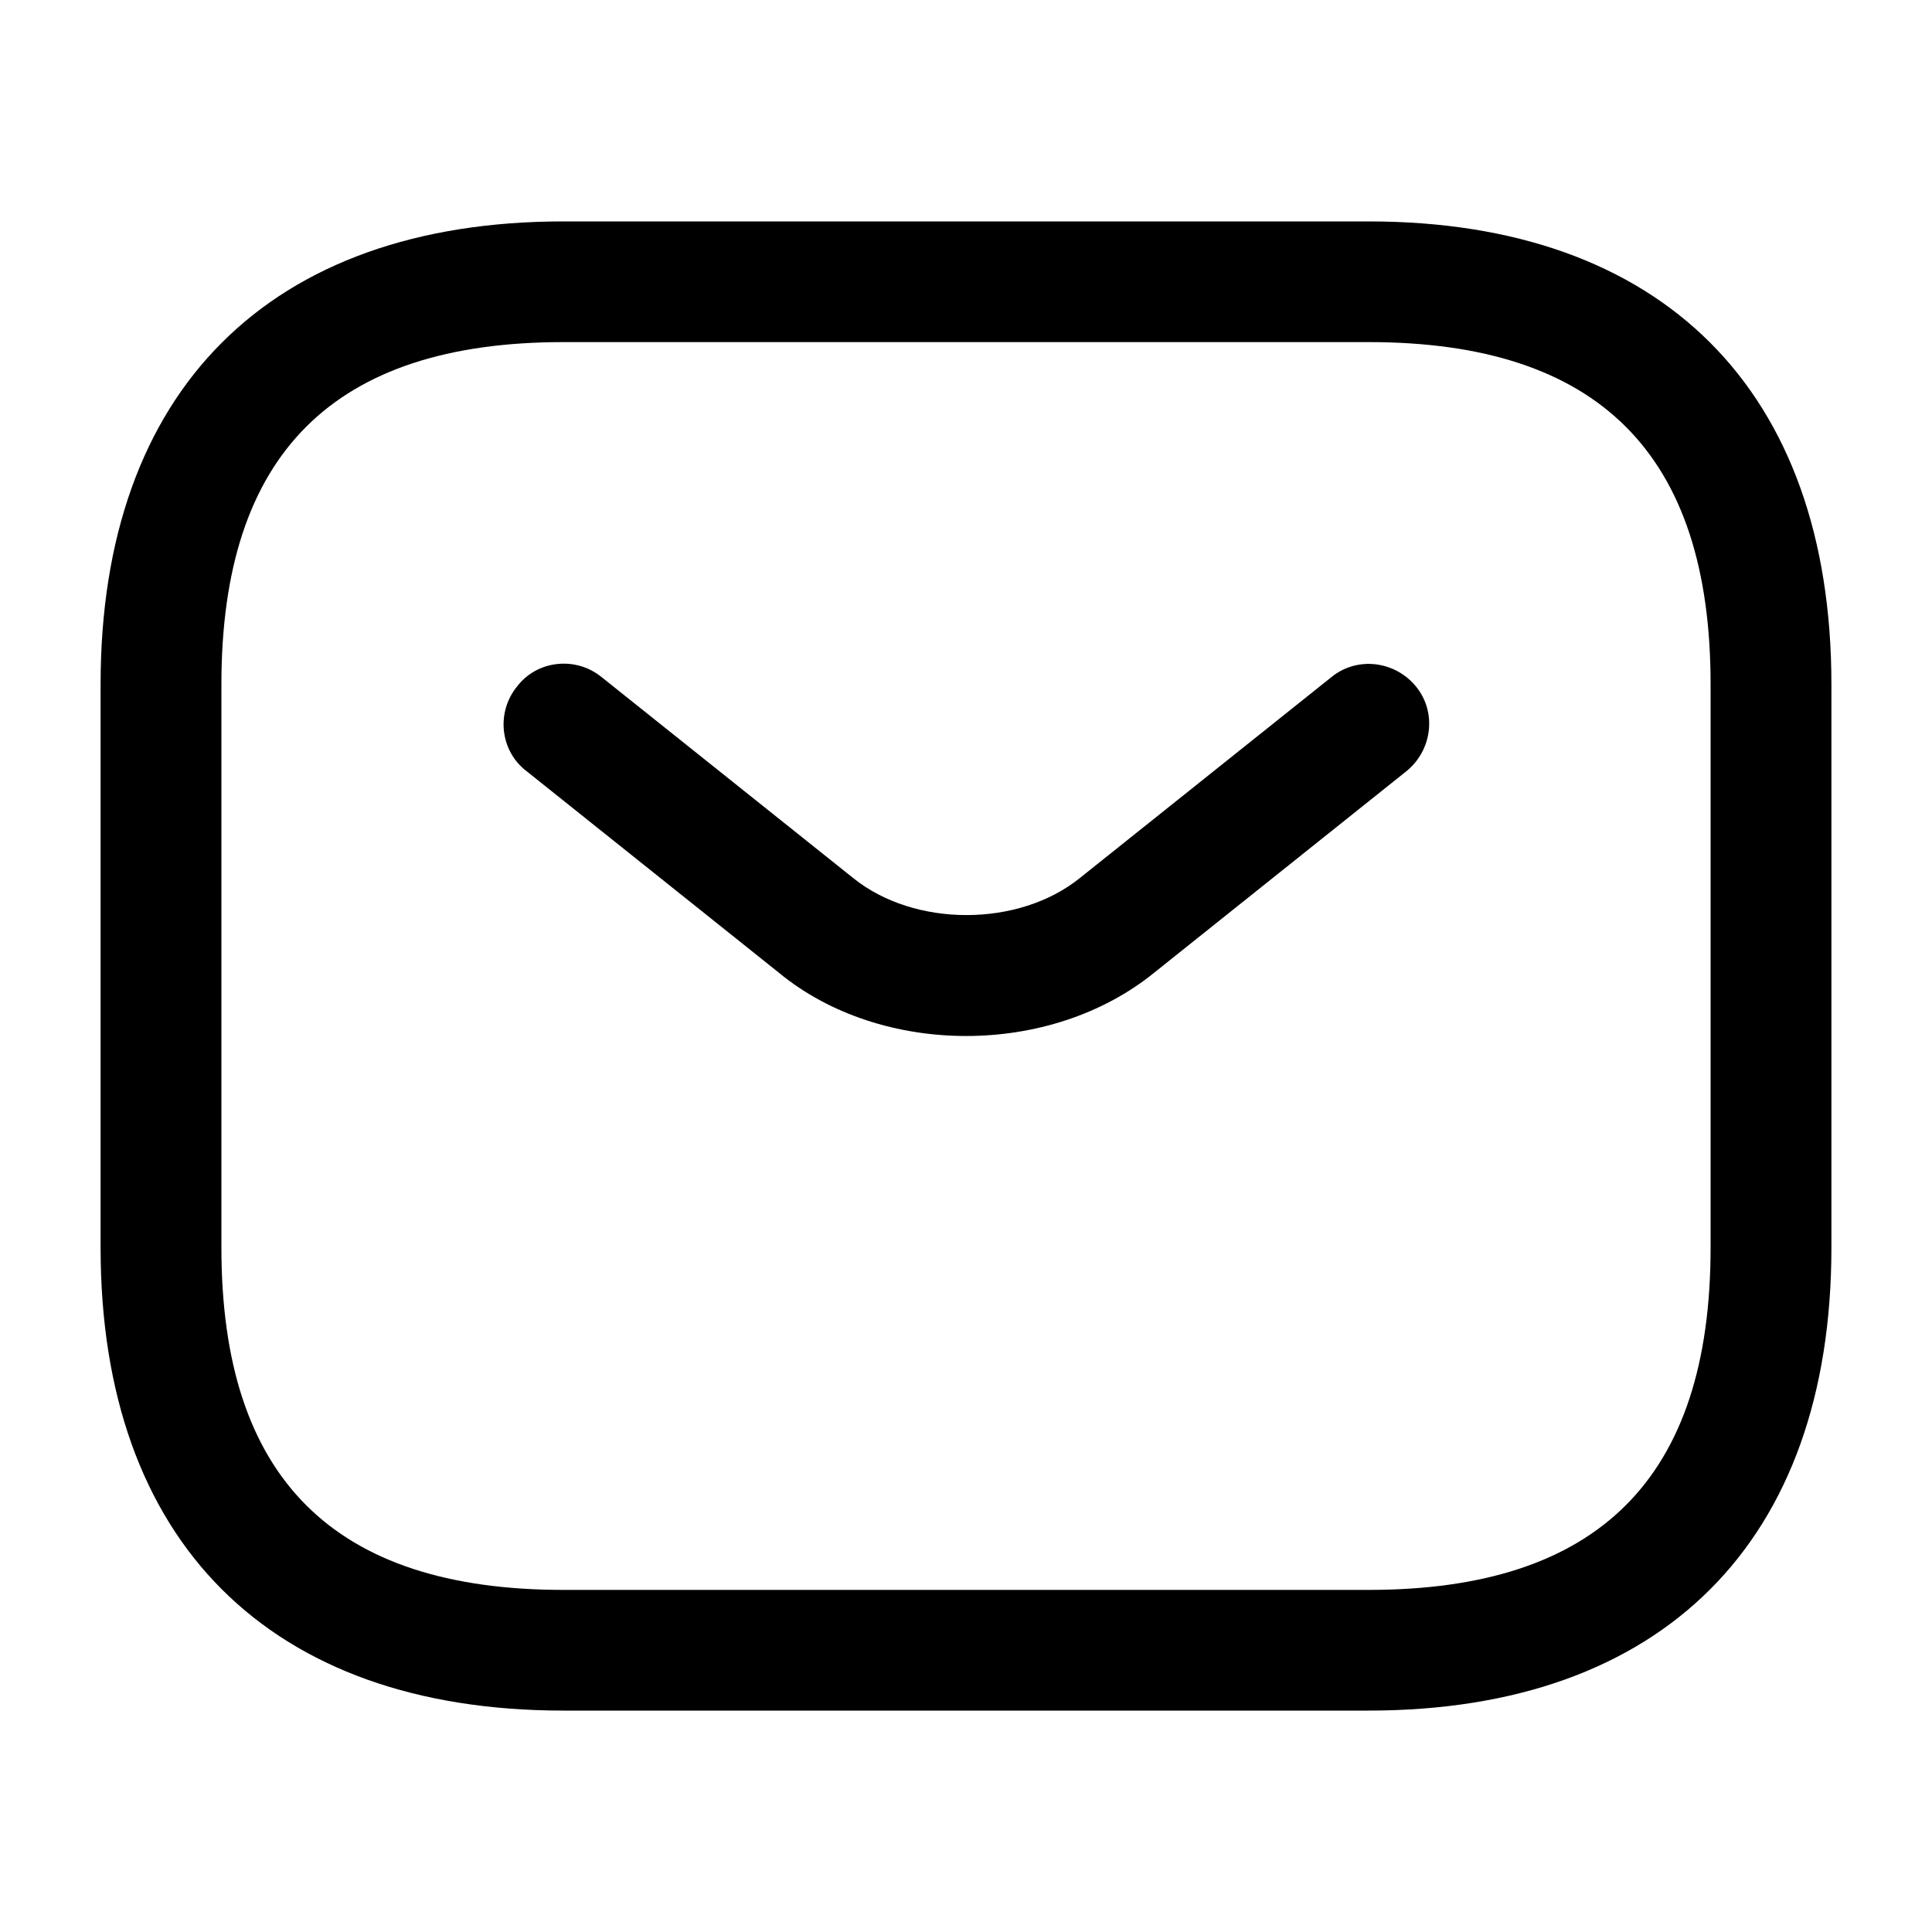 <svg width="30" height="30" viewBox="0 0 30 30" fill="none" xmlns="http://www.w3.org/2000/svg">
<path d="M8.75 26.562H21.25C25.812 26.562 28.438 23.938 28.438 19.375V10.625C28.438 6.062 25.812 3.438 21.25 3.438H8.75C4.188 3.438 1.562 6.062 1.562 10.625V19.375C1.562 23.938 4.188 26.562 8.75 26.562ZM21.25 5.312C24.825 5.312 26.562 7.05 26.562 10.625V19.375C26.562 22.95 24.825 24.688 21.25 24.688H8.75C5.175 24.688 3.438 22.95 3.438 19.375V10.625C3.438 7.05 5.175 5.312 8.75 5.312H21.25Z" fill="black"/>
<path d="M15.002 16.087C16.052 16.087 17.114 15.762 17.927 15.1L21.839 11.975C22.239 11.65 22.314 11.062 21.989 10.662C21.664 10.262 21.076 10.188 20.677 10.512L16.764 13.637C15.814 14.4 14.201 14.4 13.252 13.637L9.339 10.512C8.939 10.188 8.339 10.25 8.027 10.662C7.702 11.062 7.764 11.662 8.177 11.975L12.089 15.1C12.889 15.762 13.951 16.087 15.002 16.087Z" fill="black"/>
</svg>
